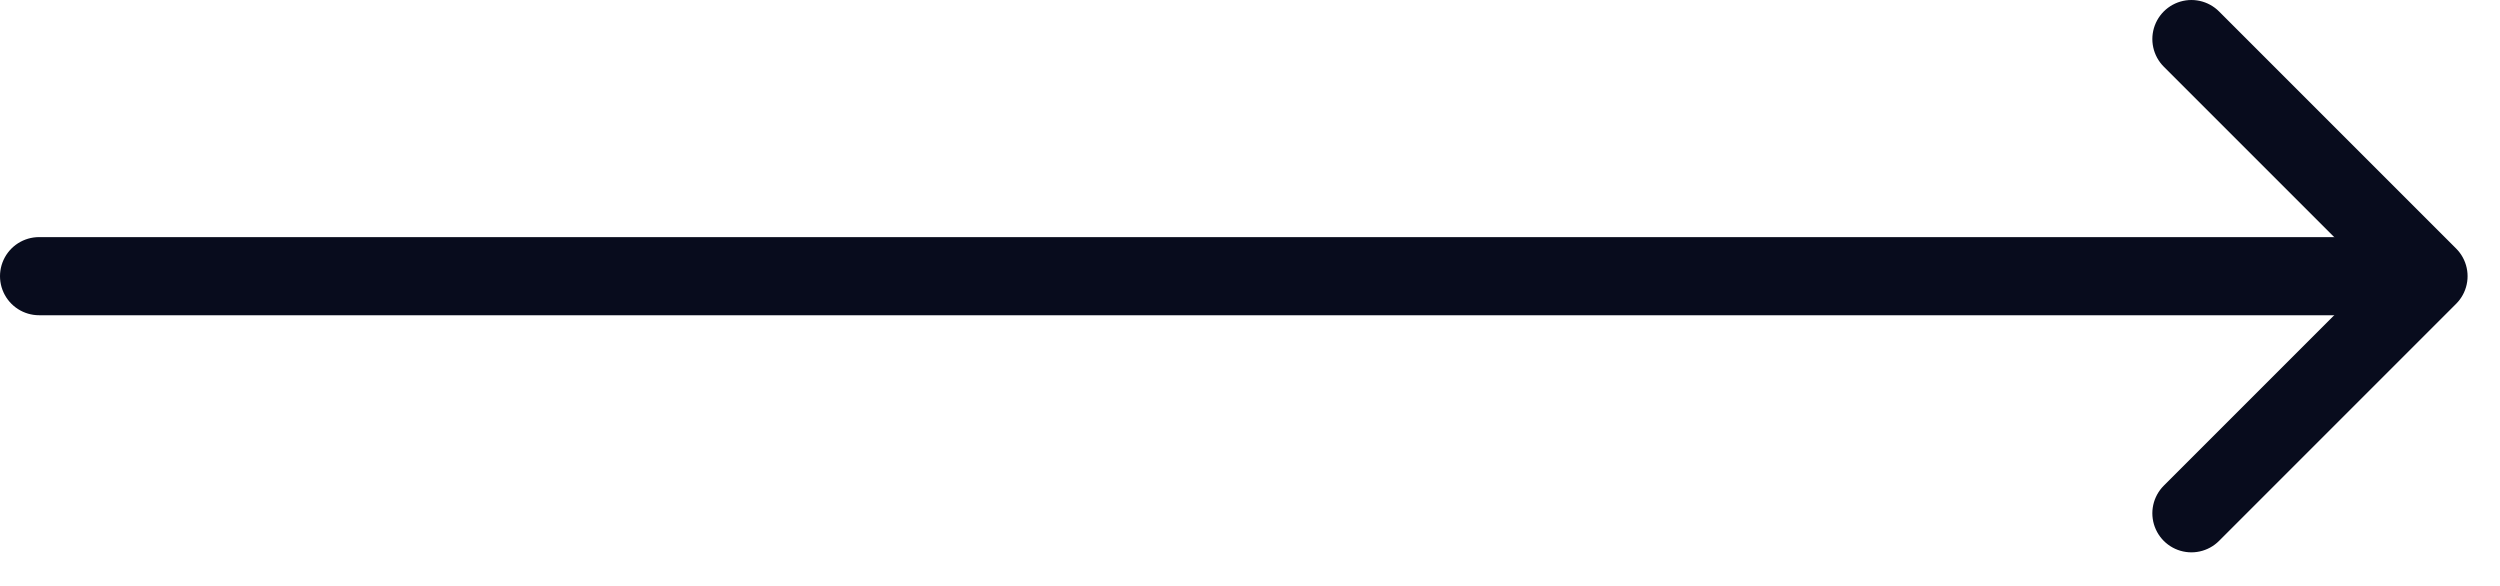 <svg width="64" height="15" viewBox="0 0 64 15" fill="none" xmlns="http://www.w3.org/2000/svg">
<path d="M56.1 1L62.17 7.07L56.1 13.14" stroke="#080C1D" stroke-width="2" stroke-miterlimit="10" stroke-linecap="round" stroke-linejoin="round"/>
<path d="M1 7.07L62 7.07" stroke="#080C1D" stroke-width="2" stroke-miterlimit="10" stroke-linecap="round" stroke-linejoin="round"/>
</svg>
